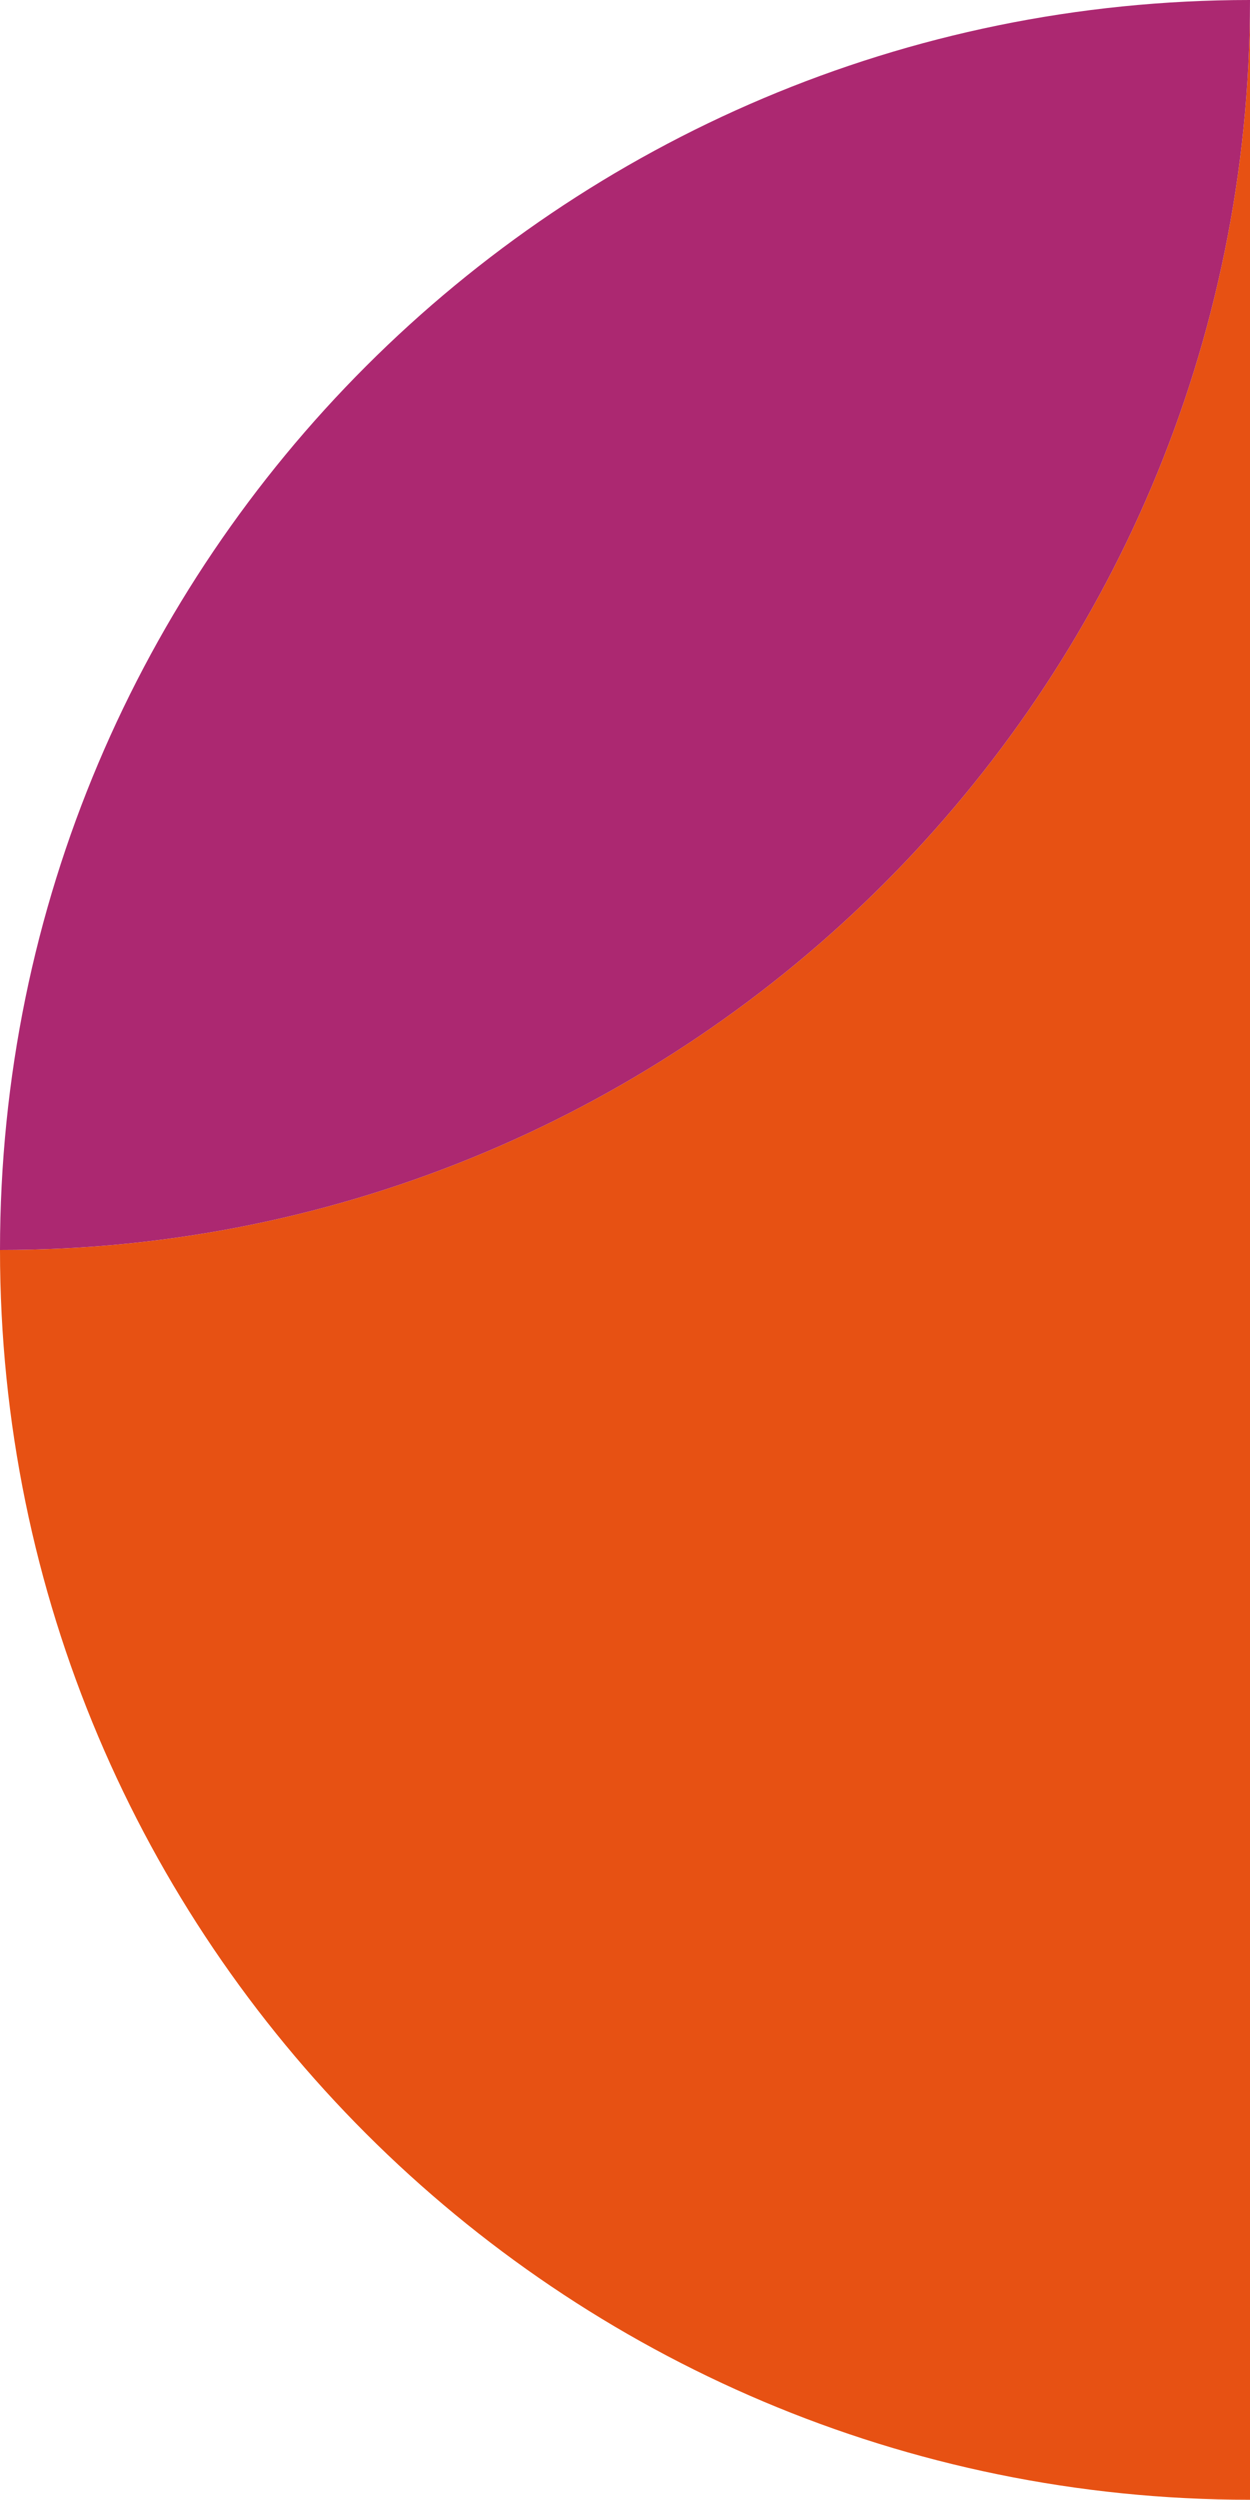 <?xml version="1.0" encoding="UTF-8"?><svg id="Ebene_1" xmlns="http://www.w3.org/2000/svg" xmlns:xlink="http://www.w3.org/1999/xlink" viewBox="0 0 56.62 113.23"><defs><style>.cls-1{fill:none;}.cls-2{clip-path:url(#clippath);}.cls-3{fill:#e75113;}.cls-4{fill:#ac2871;}</style><clipPath id="clippath"><rect class="cls-1" width="56.62" height="113.23"/></clipPath></defs><g class="cls-2"><path class="cls-3" d="m56.62,0h0C56.62,31.26,31.26,56.62,0,56.62,0,87.88,25.35,113.23,56.62,113.23V0Z"/><path class="cls-4" d="m56.62,0C25.35,0,0,25.35,0,56.62,31.26,56.62,56.62,31.26,56.62,0"/></g></svg>